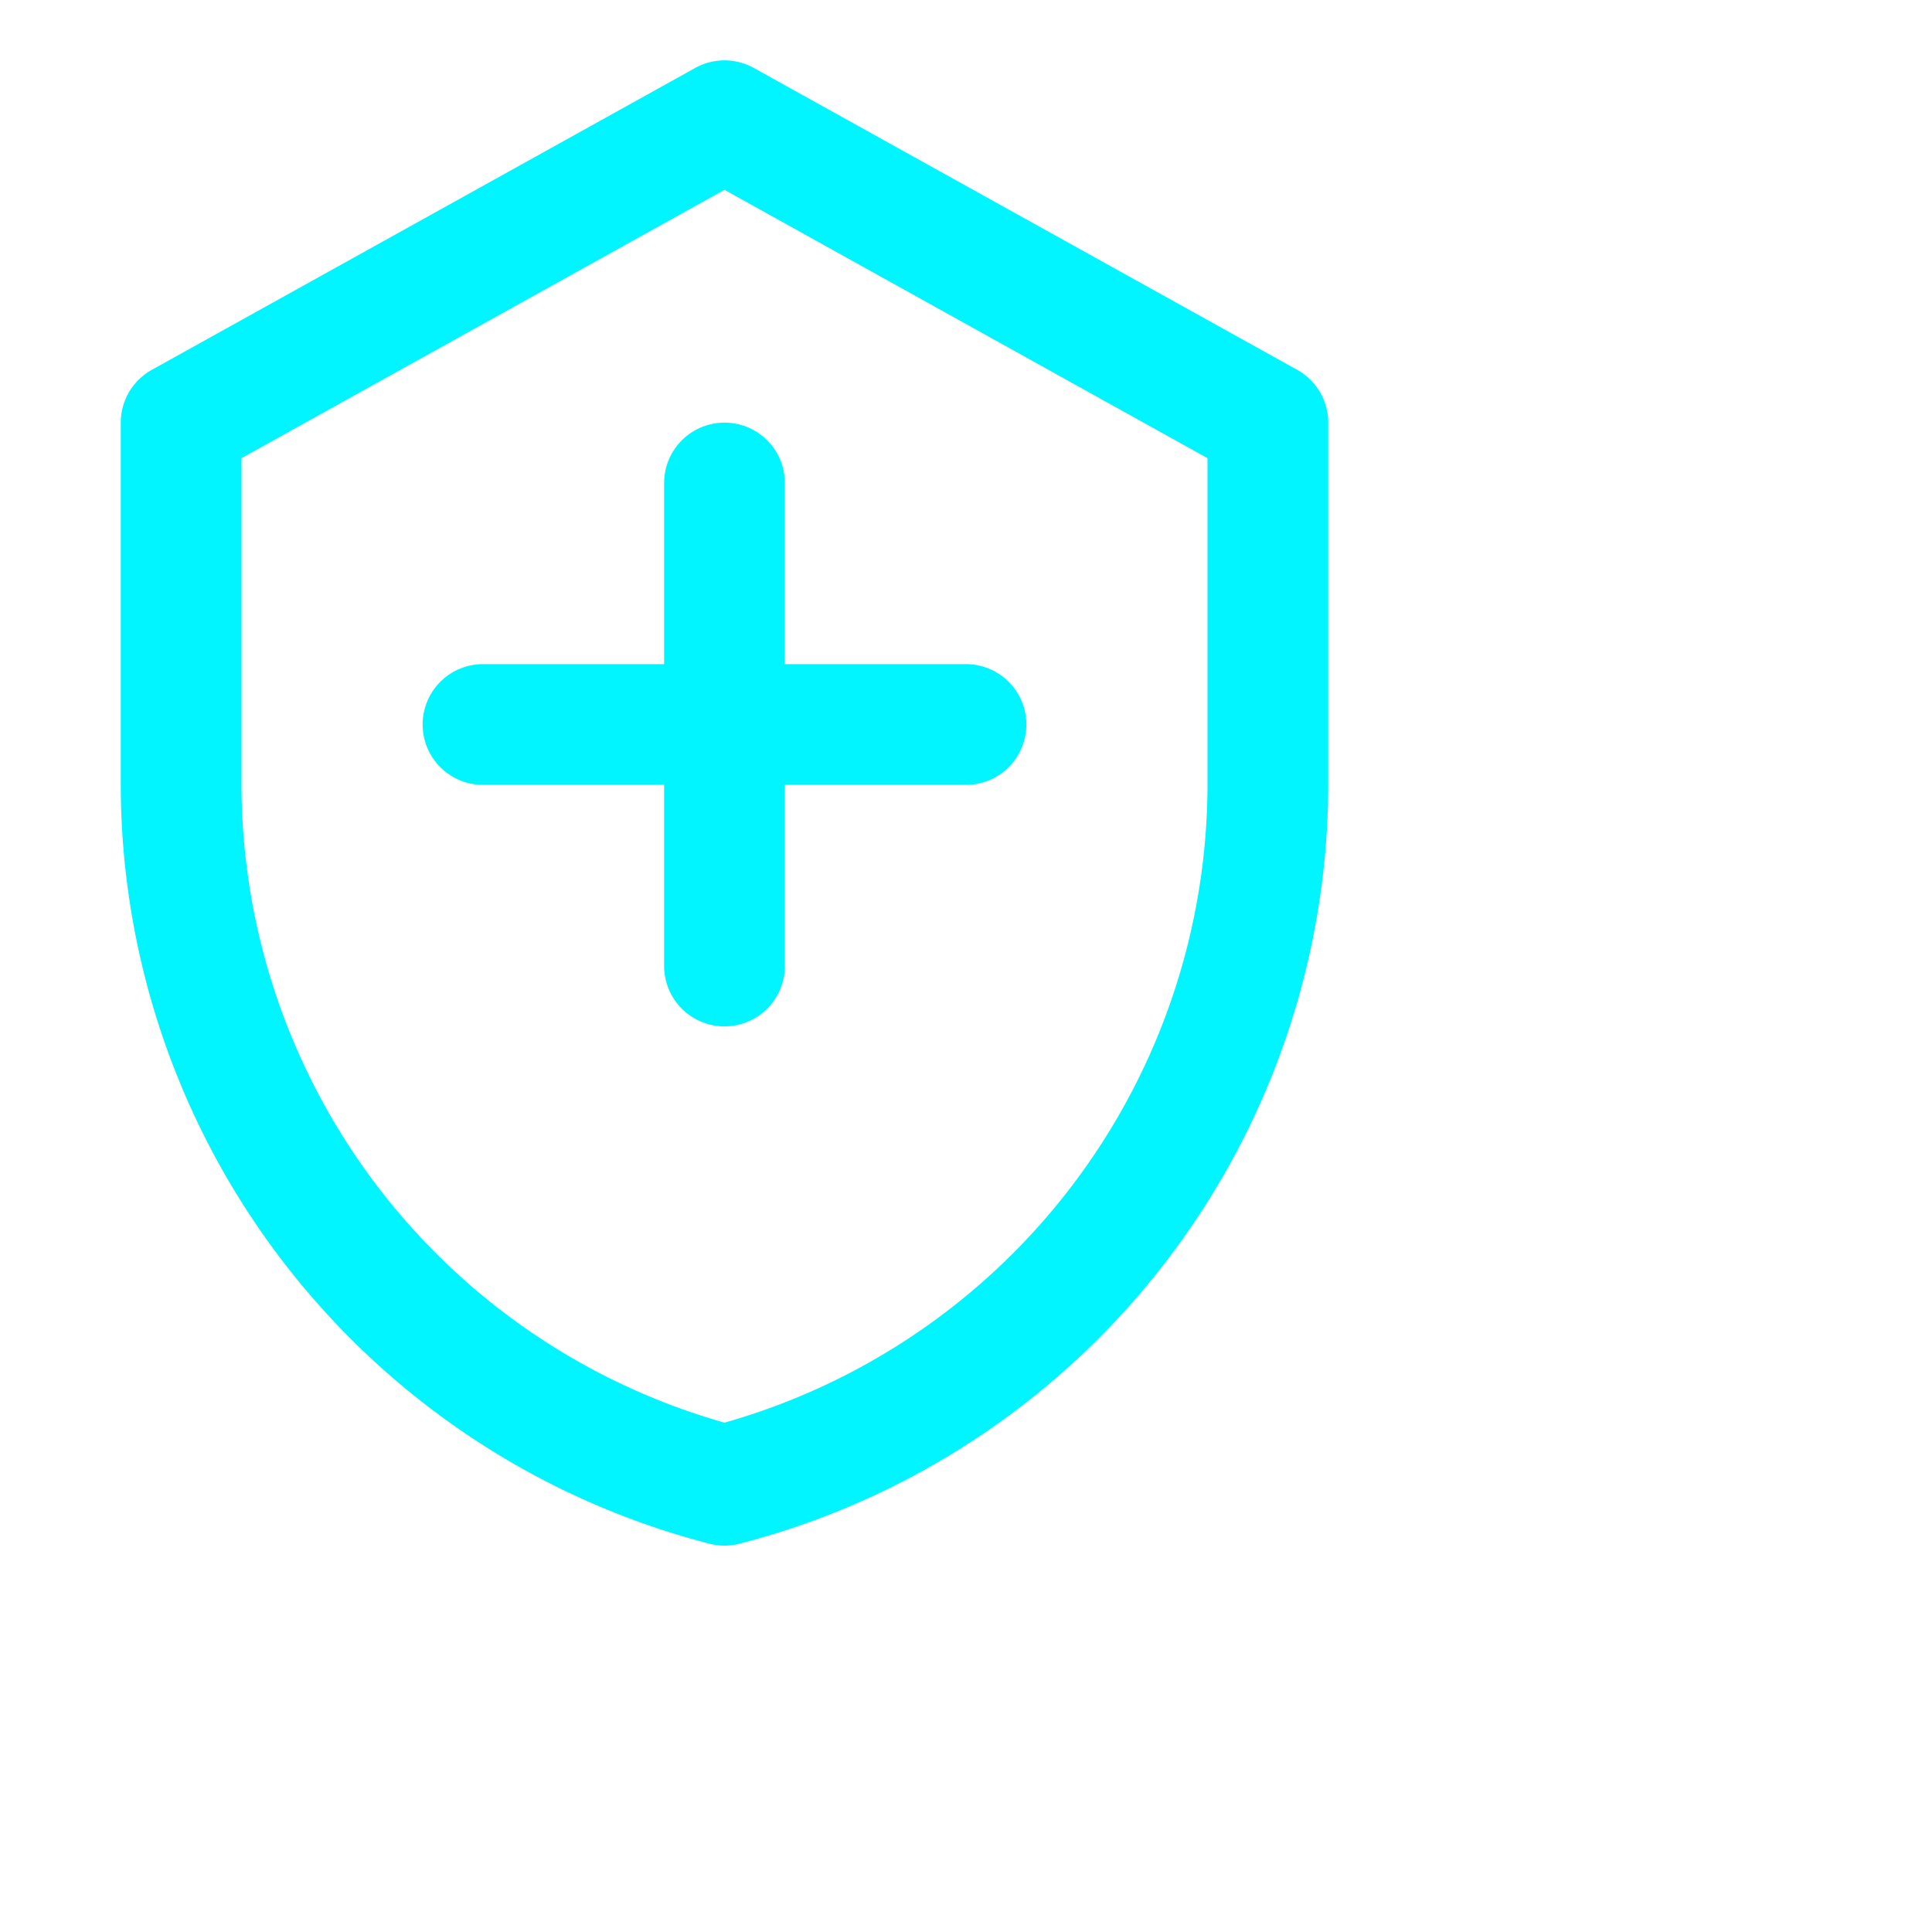 <svg xmlns="http://www.w3.org/2000/svg" viewBox="0 0 32 32" fill="none" stroke="#00f5ff" stroke-width="2" stroke-linecap="round" stroke-linejoin="round">
    <path d="M12 2L3 7v6a12 12 0 0 0 9 11.6A12 12 0 0 0 21 13V7l-9-5z"/>
    <path d="M12 8v8"/>
    <path d="M8 12h8"/>
</svg>